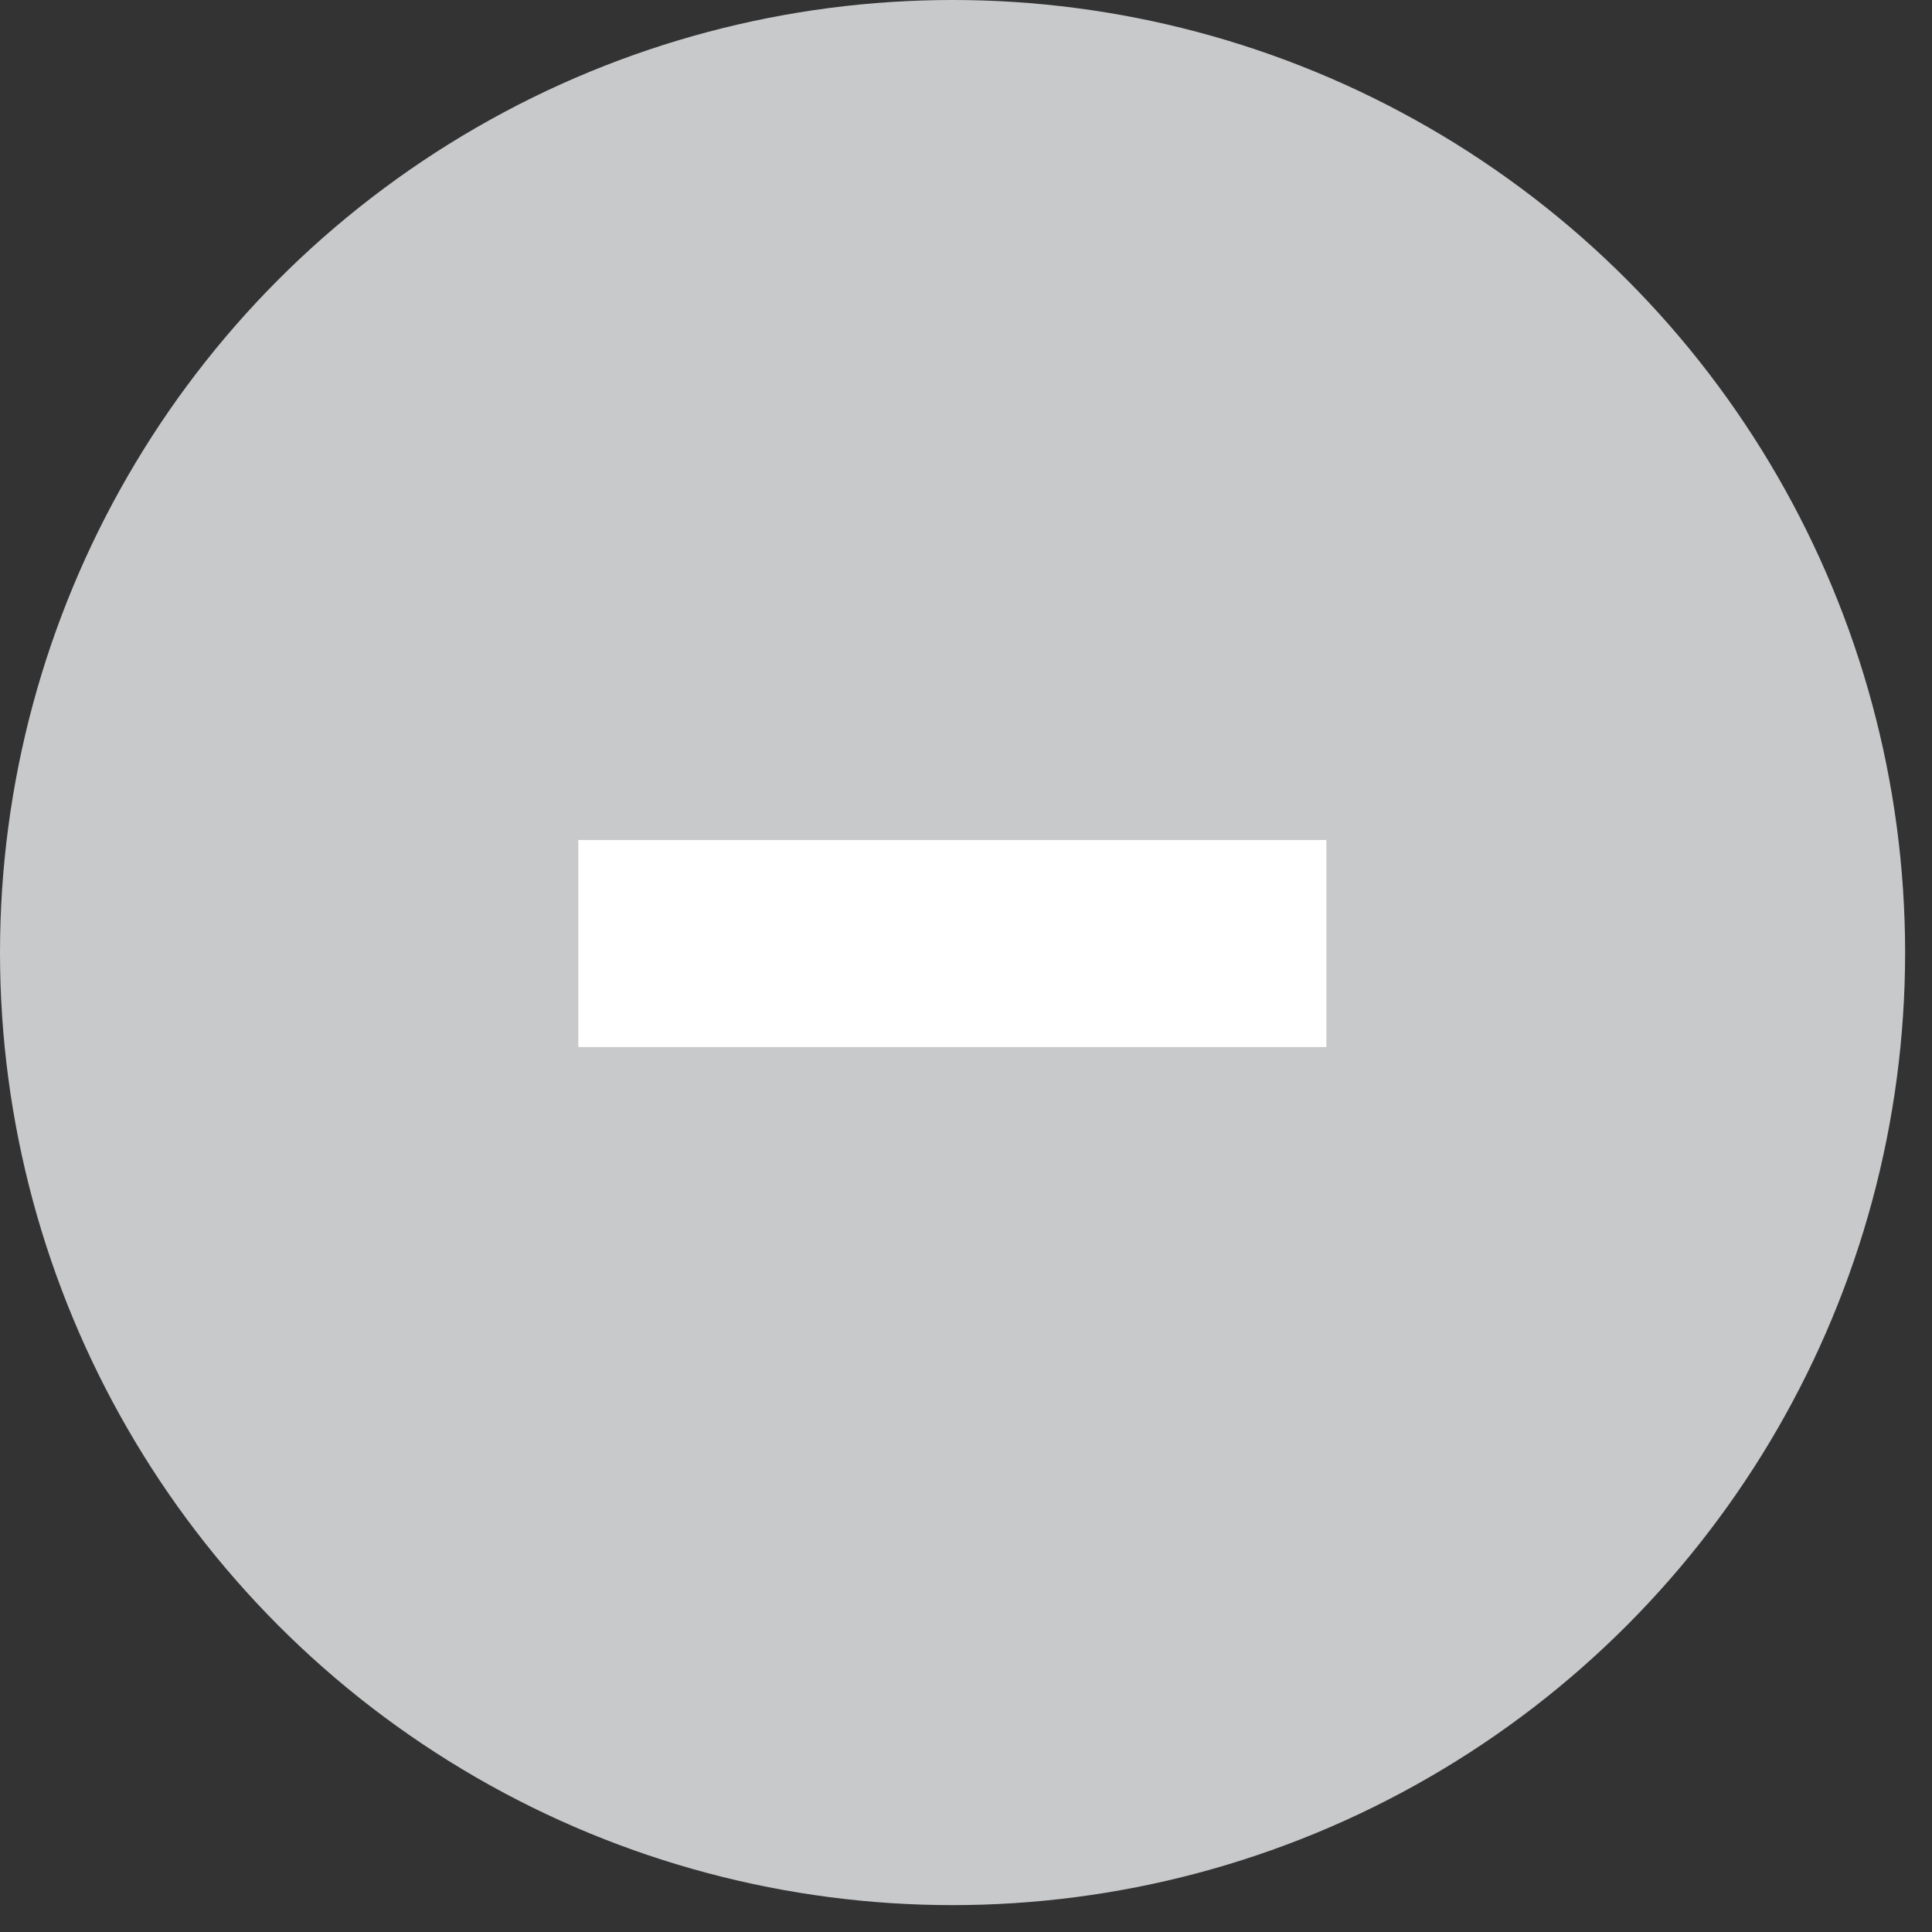 <svg id="レイヤー_1" data-name="レイヤー 1" xmlns="http://www.w3.org/2000/svg" viewBox="0 0 46 46" width="46" height="46" preserveAspectRatio="xMinYMid"><rect x="0" y="0" width="46" height="46" fill="#333333" stroke="none"/><defs><style>.cls-1{fill:#c8c9ca;stroke:#c8c9ca;stroke-miterlimit:10;}.cls-2{fill:#fff;}</style></defs><circle class="cls-1" cx="22.68" cy="22.68" r="22.18"/><rect class="cls-2" x="13.77" y="20" width="17.81" height="4.93"/></svg>